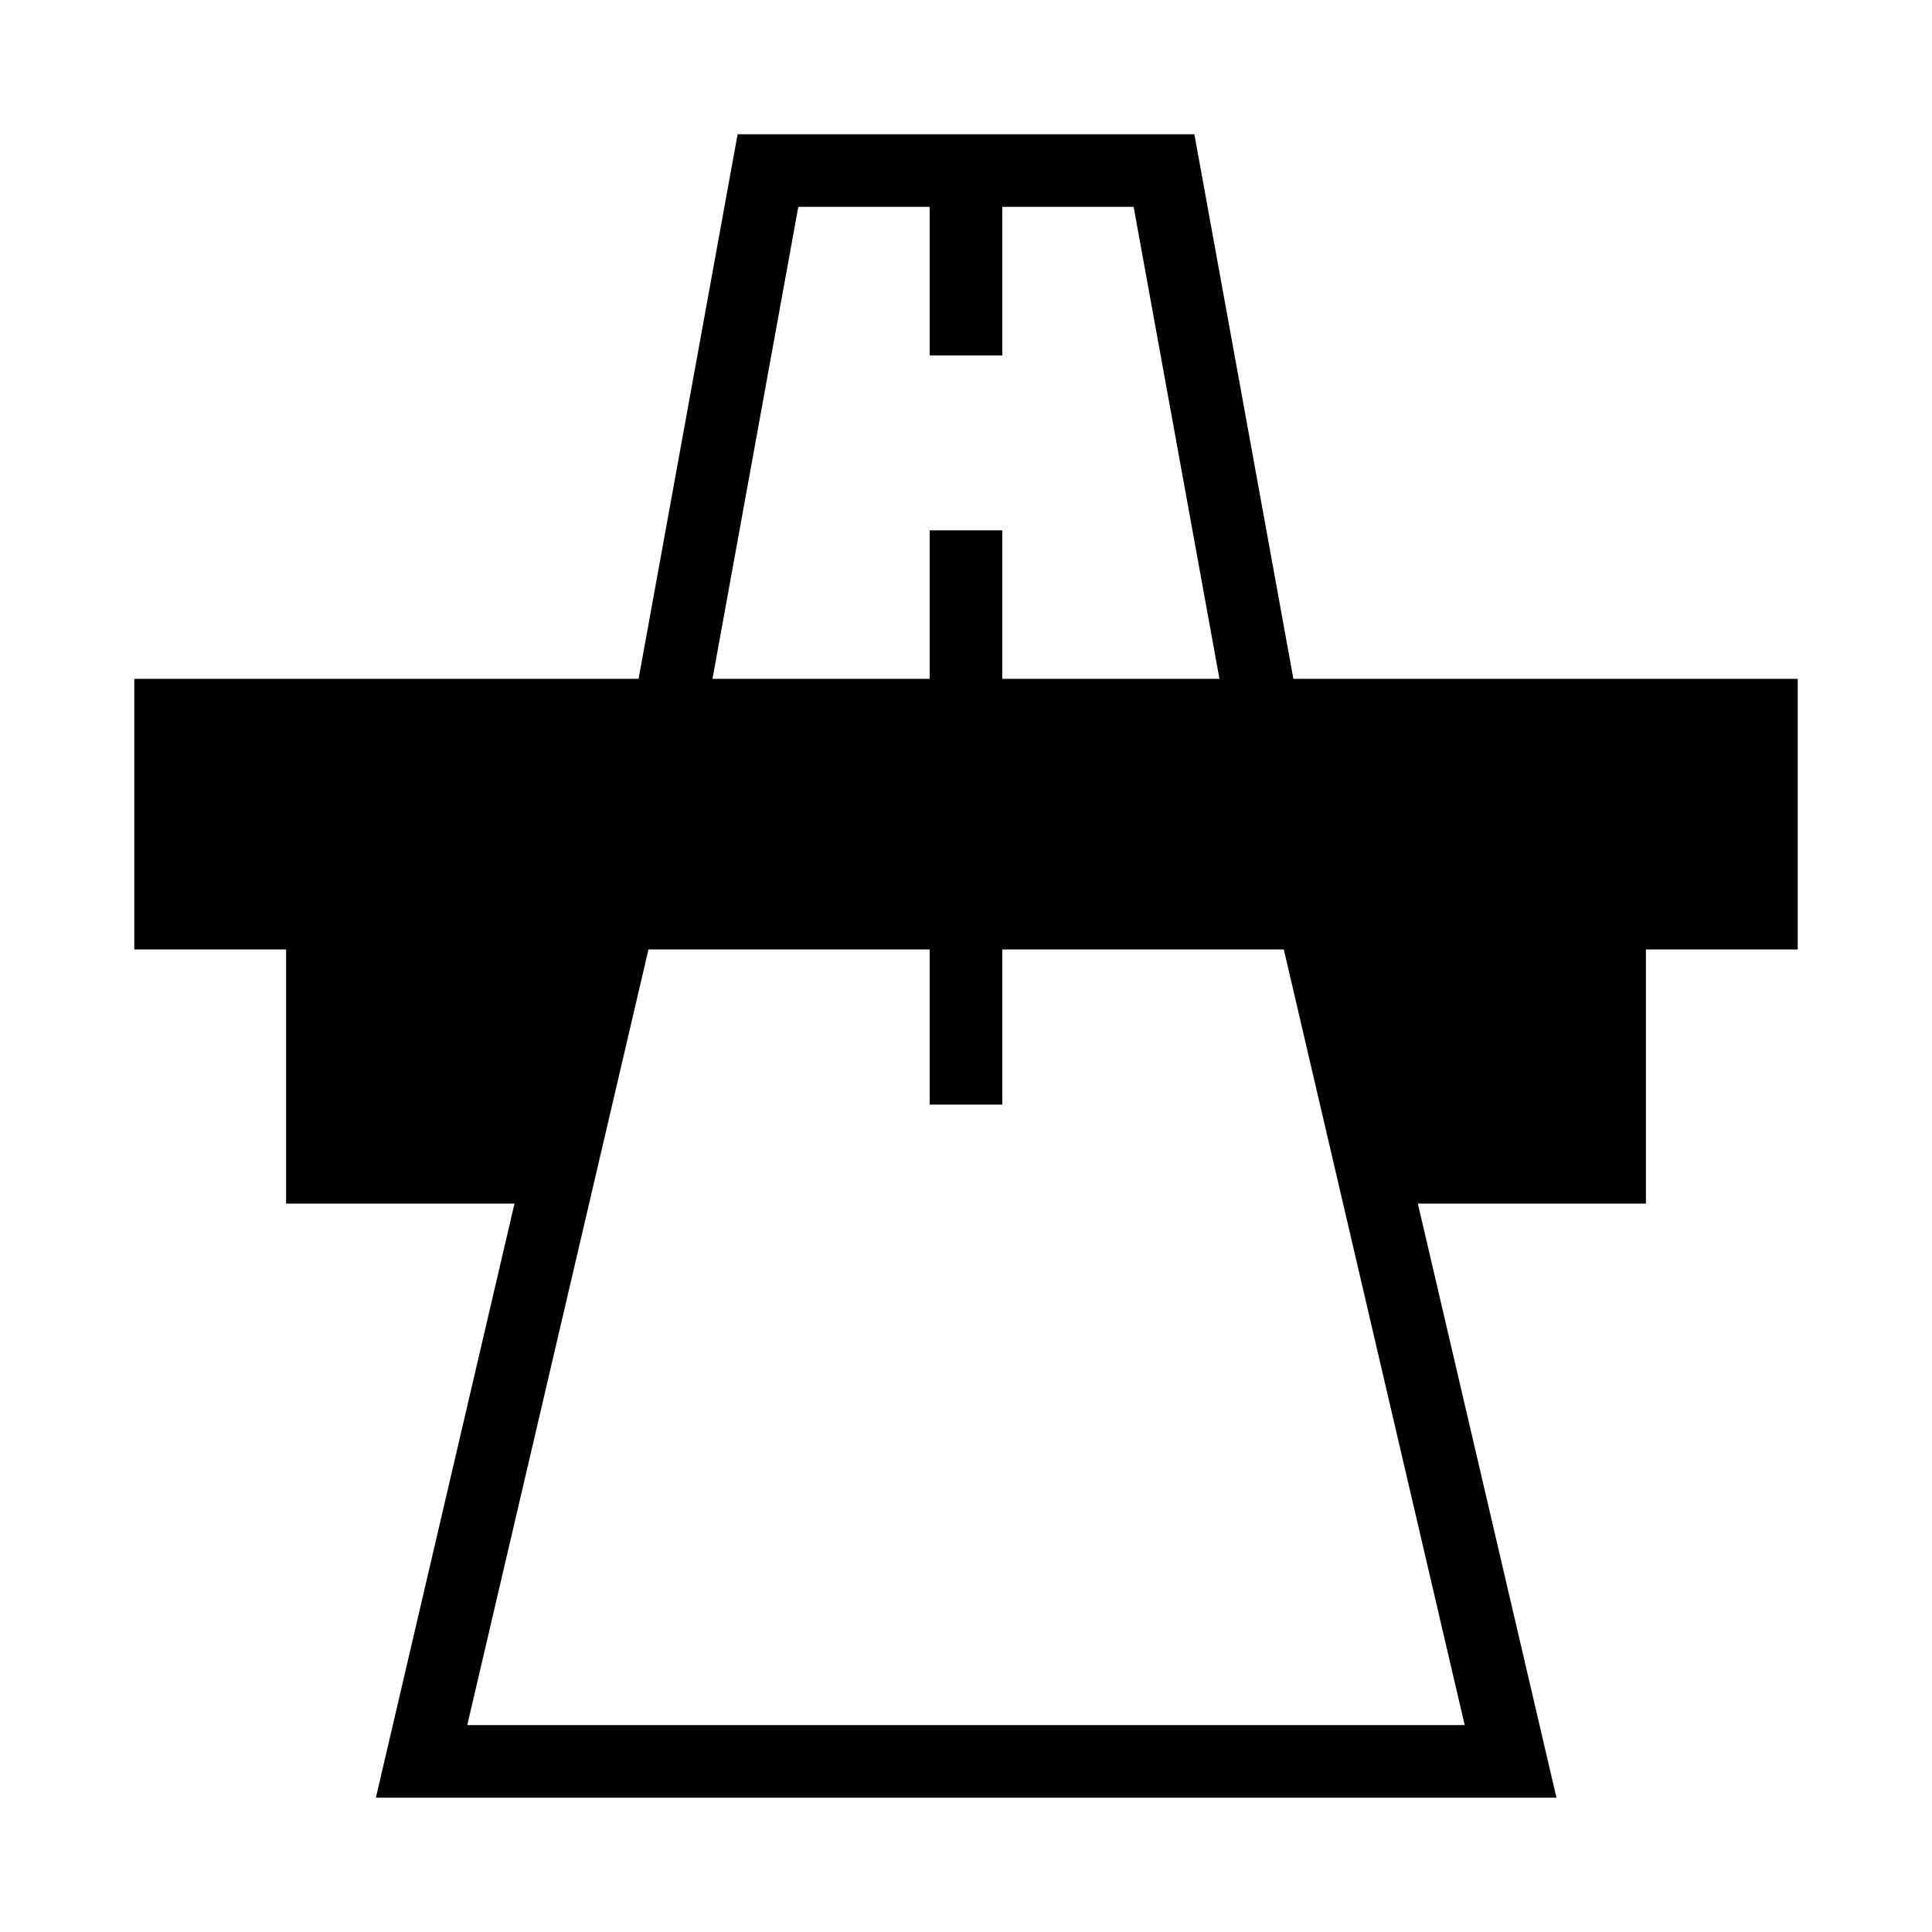 <?xml version="1.0" encoding="UTF-8"?>
<!-- The Best Svg Icon site in the world: iconSvg.co, Visit us! https://iconsvg.co -->
<svg fill="#000000" width="800px" height="800px" version="1.1" viewBox="144 144 512 512" xmlns="http://www.w3.org/2000/svg">
 <path d="m620.41 323.9h-133.65l-26.238-144.32h-121.05l-26.238 144.32h-133.65v71.723h40.234v67.348h60.527l-36.734 157.44h312.87l-36.734-157.44h60.438v-67.348h40.234v-71.723zm-264.85-125.08h34.812v39.359h19.242v-39.359h34.812l22.742 125.08h-57.555v-39.359h-19.242v39.359h-57.555zm176.59 402.35h-264.32l48.02-205.55h74.523v41.109h19.242v-41.109h74.609l47.934 205.55z"/>
</svg>